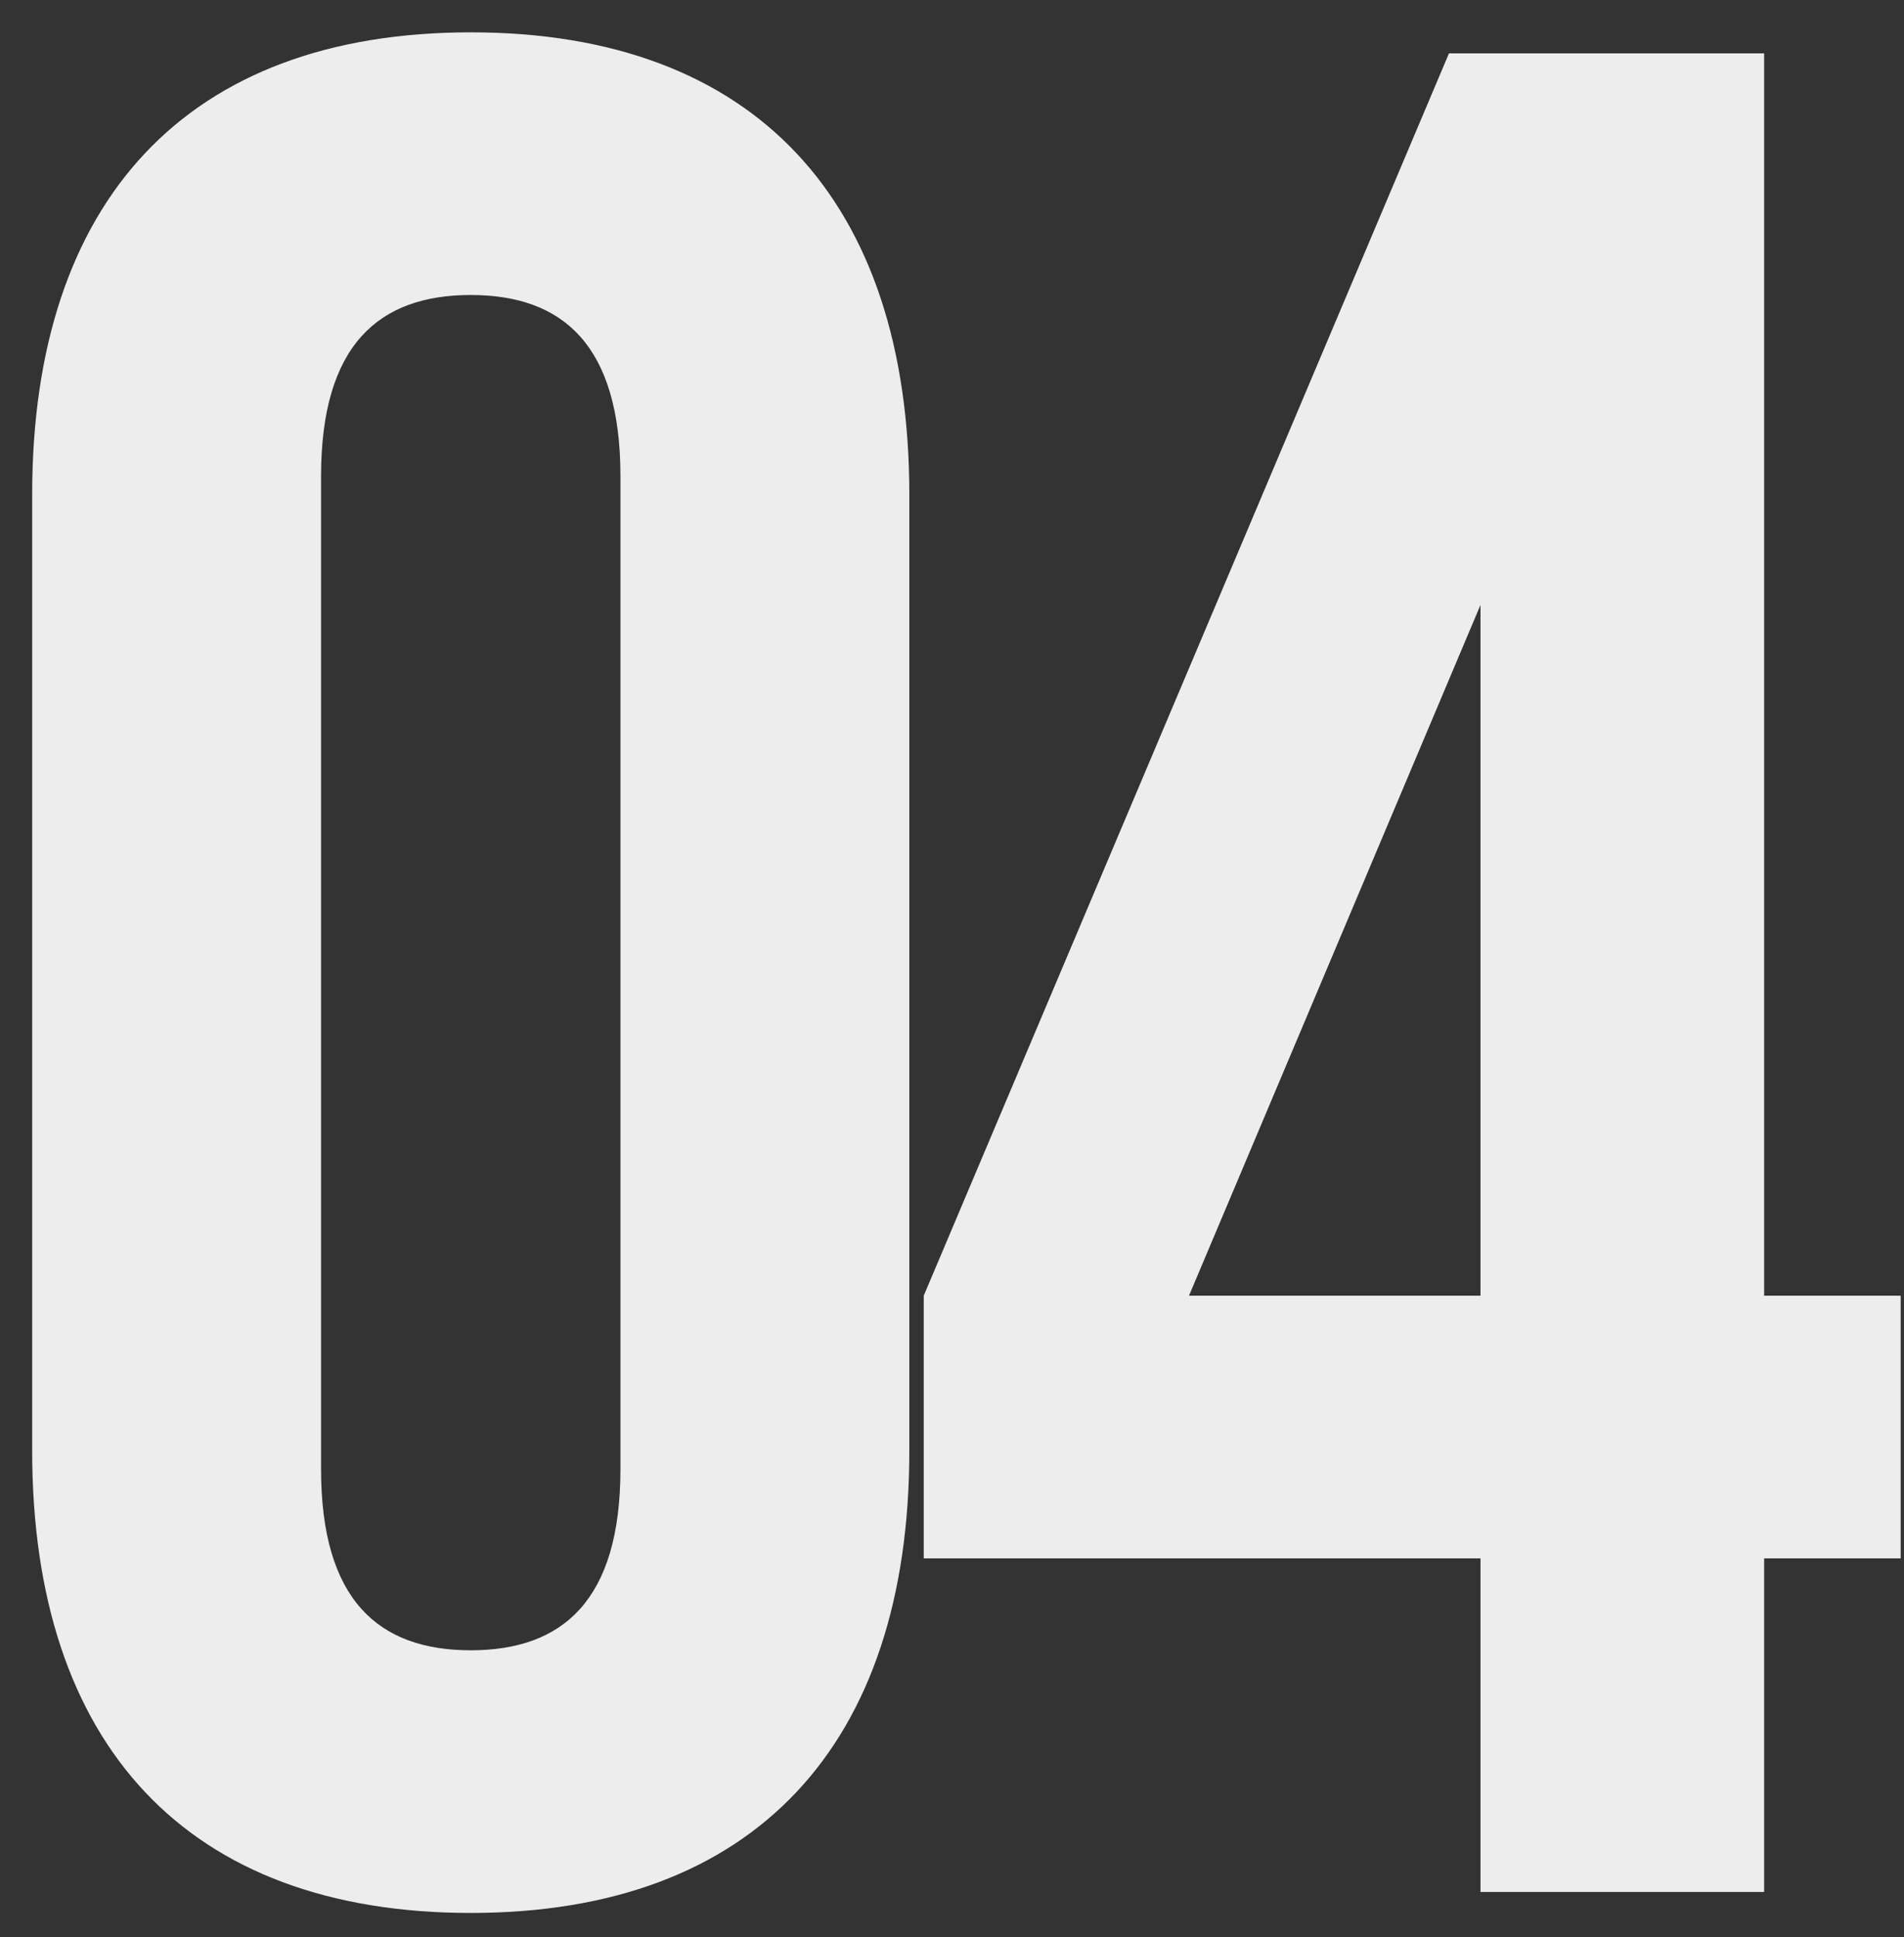<?xml version="1.0" encoding="UTF-8"?> <svg xmlns="http://www.w3.org/2000/svg" width="58" height="59" viewBox="0 0 58 59" fill="none"><rect x="0" y="0" width="58" height="59" fill="#333333" stroke="none"/><path d="M9.78 14.505V44.745C9.78 48.745 11.54 50.265 14.34 50.265C17.14 50.265 18.9 48.745 18.9 44.745V14.505C18.9 10.505 17.14 8.985 14.34 8.985C11.54 8.985 9.78 10.505 9.78 14.505ZM0.98 44.185V15.065C0.98 6.105 5.7 0.985 14.34 0.985C22.98 0.985 27.7 6.105 27.7 15.065V44.185C27.7 53.145 22.98 58.265 14.34 58.265C5.7 58.265 0.98 53.145 0.98 44.185ZM28.139 47.465V39.465L44.139 1.625H53.739V39.465H57.899V47.465H53.739V57.625H45.099V47.465H28.139ZM36.219 39.465H45.099V18.425L36.219 39.465Z" fill="#EDEDED"></path></svg> 